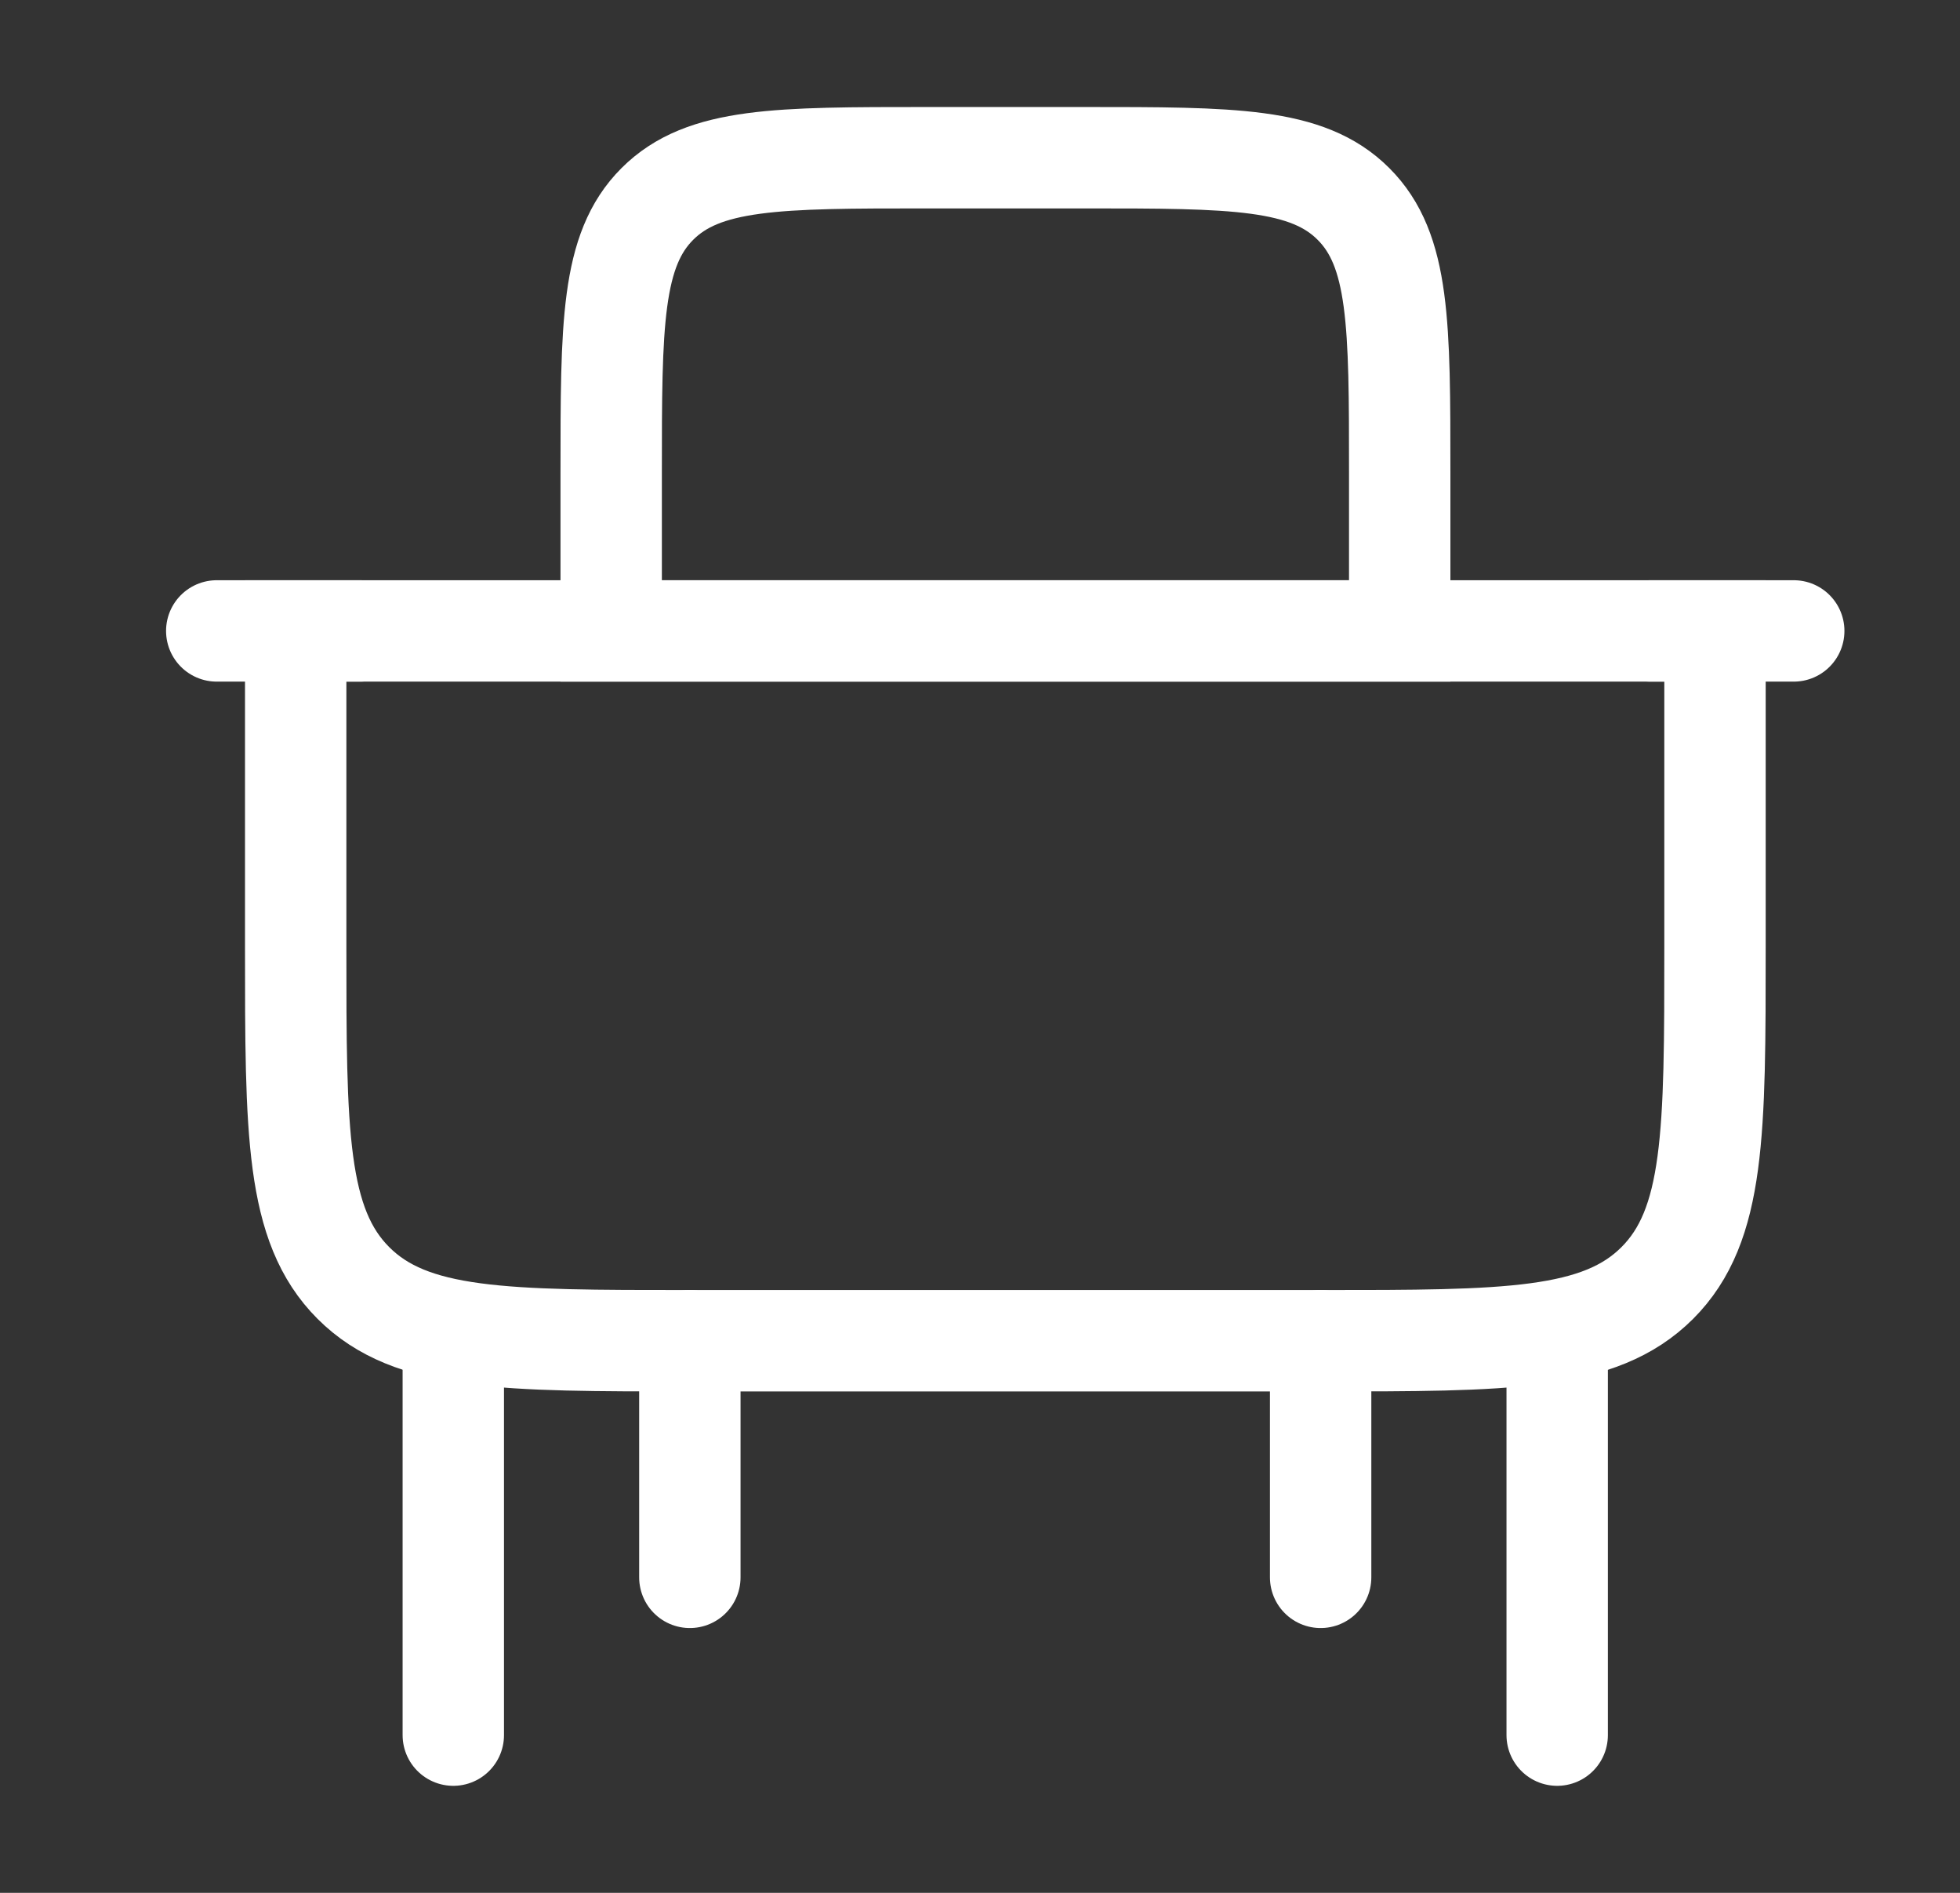 <svg width="29" height="28" viewBox="0 0 29 28" fill="none" xmlns="http://www.w3.org/2000/svg">
<rect x="0" y="0" width="29" height="28" fill="#333333" stroke="none"/>
<path d="M4.375 9.333H25.375V14C25.375 16.75 25.375 18.125 24.521 18.979C23.666 19.833 22.291 19.833 19.542 19.833H10.208C7.458 19.833 6.084 19.833 5.229 18.979C4.375 18.125 4.375 16.75 4.375 14V9.333Z" stroke="white" stroke-width="1.5" stroke-linecap="round"/>
<path d="M9.043 7C9.043 4.8 9.043 3.7 9.726 3.017C10.41 2.333 11.51 2.333 13.71 2.333H16.043C18.243 2.333 19.343 2.333 20.026 3.017C20.71 3.7 20.71 4.8 20.71 7V9.333H9.043V7Z" stroke="white" stroke-width="1.5" stroke-linecap="round"/>
<path d="M6.707 19.833V25.667M23.04 19.833V25.667" stroke="white" stroke-width="1.5" stroke-linecap="round"/>
<path d="M10.207 19.833V23.333M19.54 19.833V23.333" stroke="white" stroke-width="1.5" stroke-linecap="round"/>
<path d="M3.207 9.333H5.328M24.419 9.333H26.54" stroke="white" stroke-width="1.5" stroke-linecap="round"/>
</svg>
